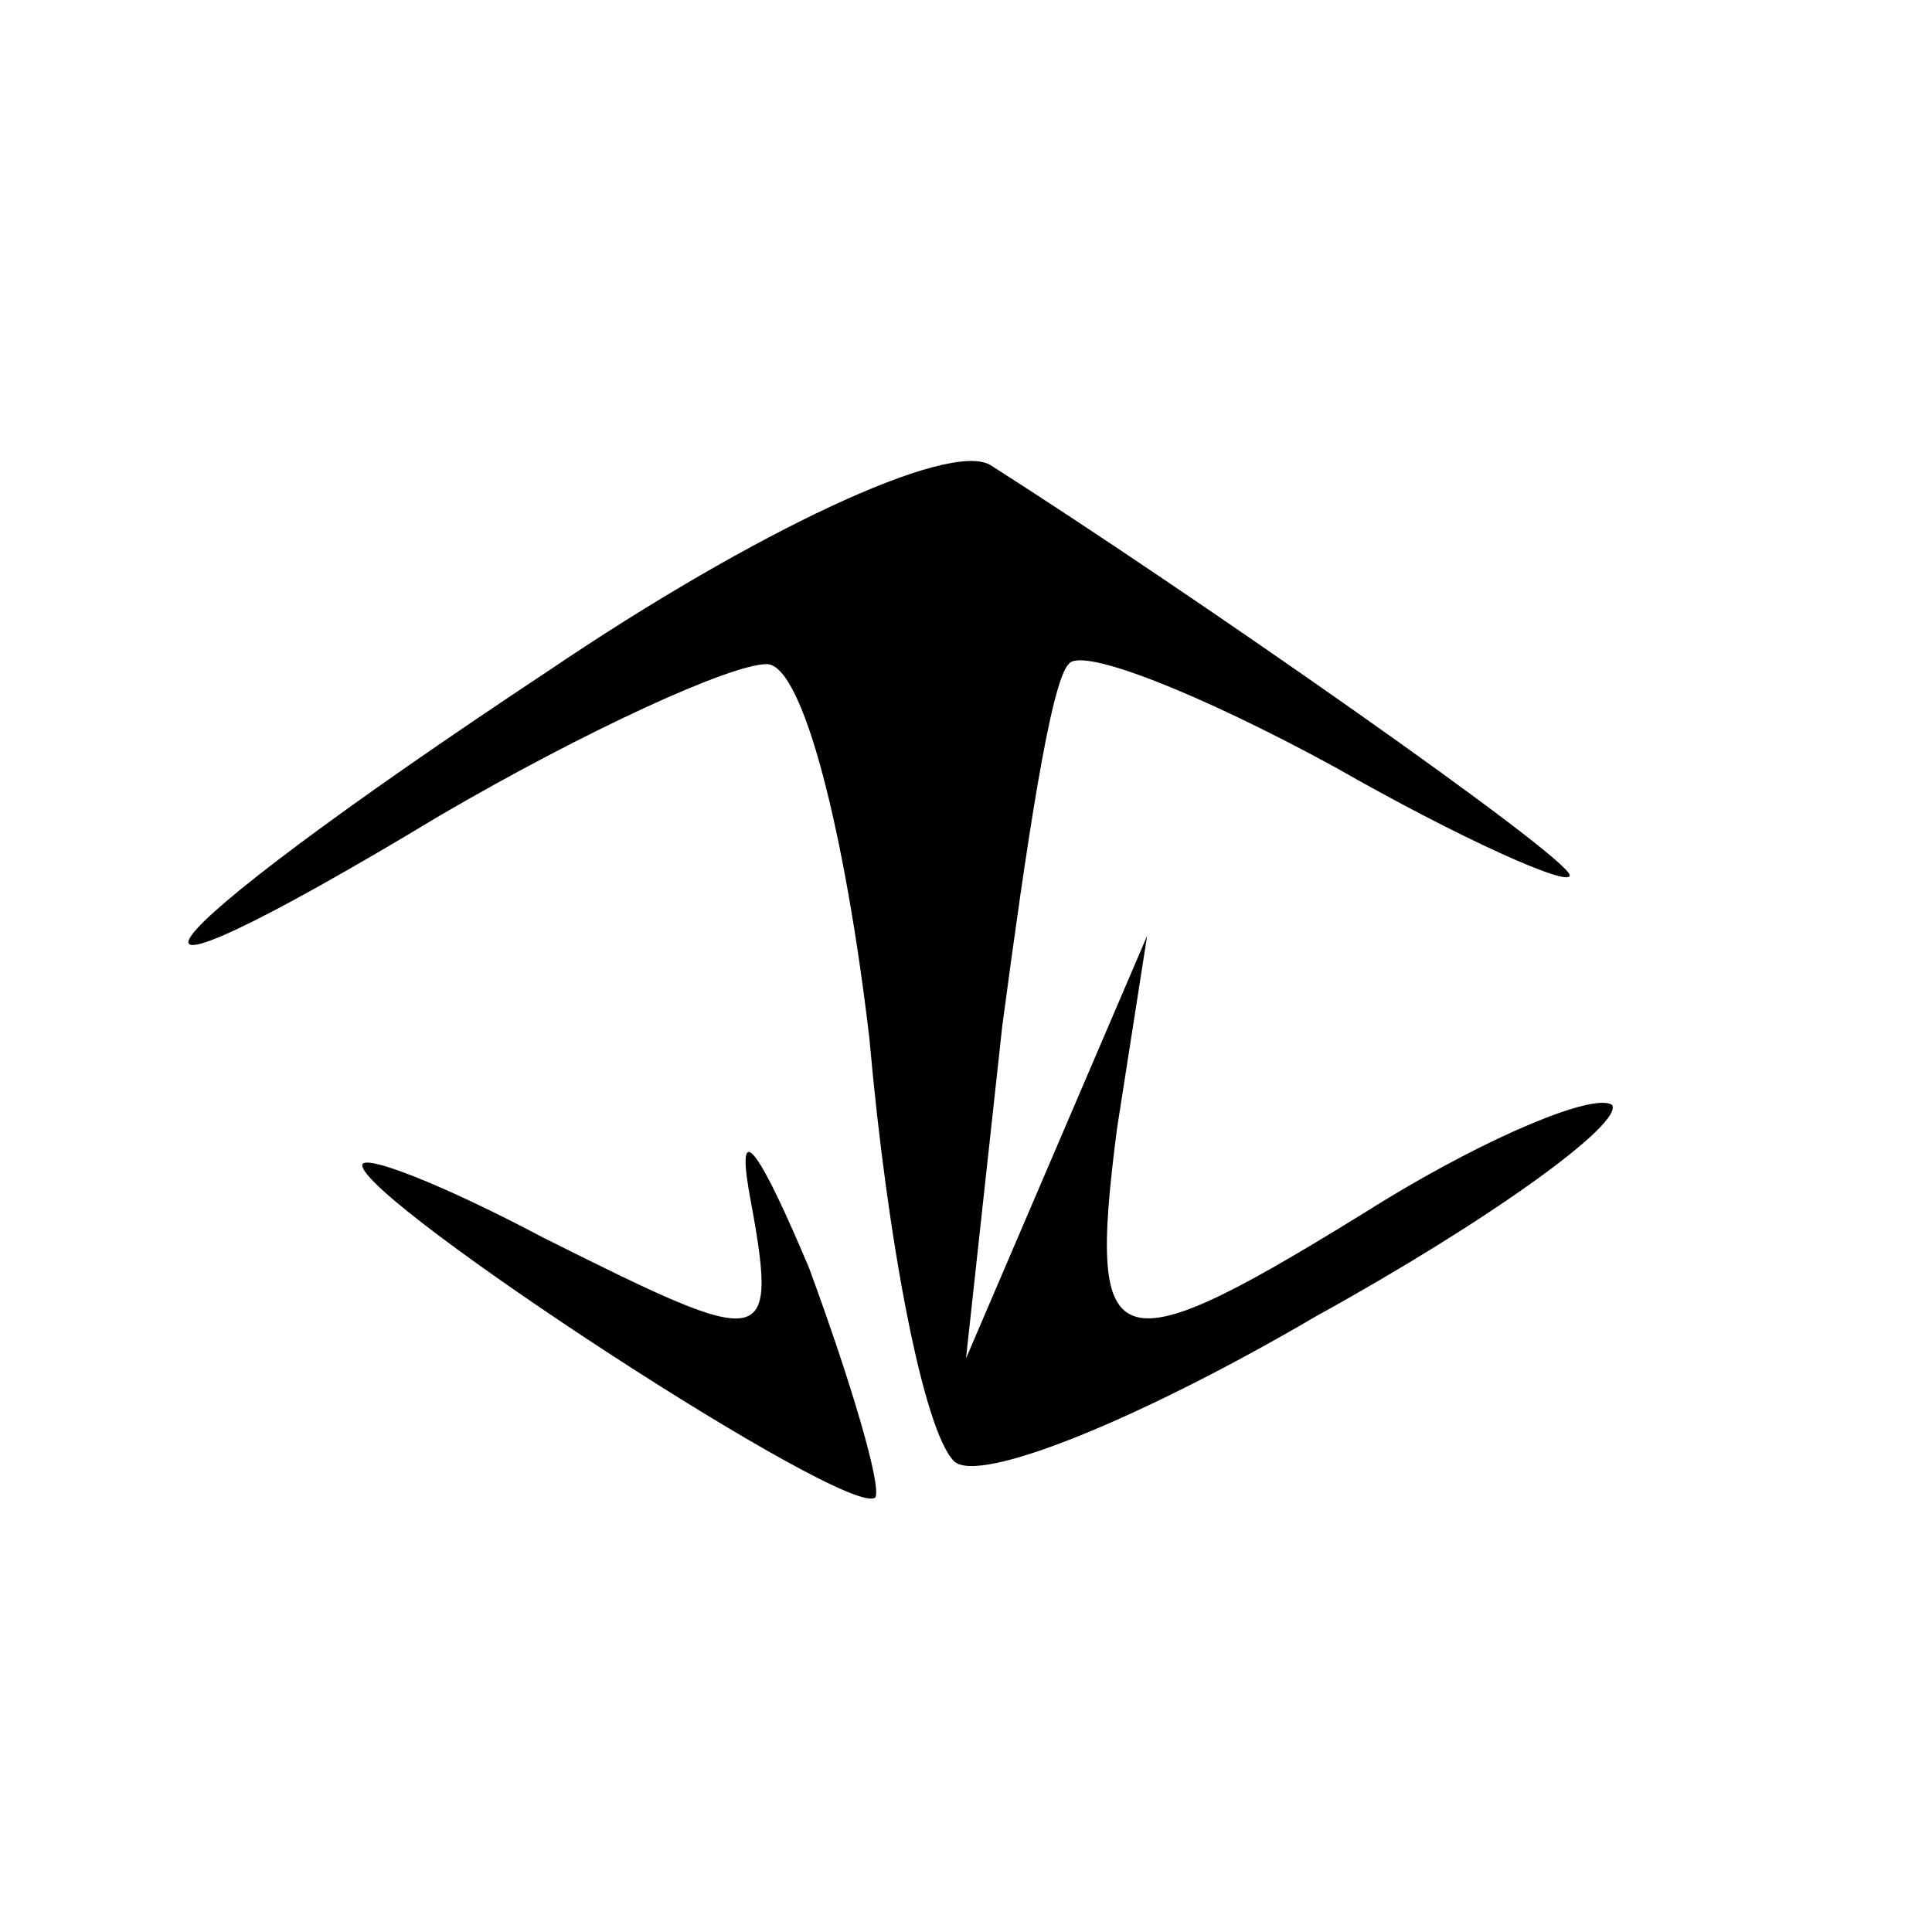 <?xml version="1.0" encoding="UTF-8" standalone="no"?> <svg xmlns="http://www.w3.org/2000/svg" version="1.0" width="32pt" height="32pt" viewBox="0 0 32 32" preserveAspectRatio="xMidYMid meet"><g transform="translate(0,32) scale(0.1,-0.1)" fill="#000000" stroke="none"><path d="M91 209 c-71 -47 -81 -62 -18 -24 24 14 48 25 54 25 6 0 13 -28 17 -62 3 -34 9 -65 14 -70 4 -4 31 7 60 24 29 16 51 32 49 35 -3 2 -20 -5 -38 -16 -45 -28 -49 -27 -44 12 l5 32 -15 -35 -15 -35 6 55 c4 30 8 57 11 60 2 3 22 -5 44 -17 21 -12 39 -20 39 -18 0 3 -63 47 -96 68 -7 4 -39 -11 -73 -34z"></path><path d="M124 123 c5 -27 4 -27 -34 -8 -17 9 -30 14 -30 12 0 -6 81 -59 85 -55 1 2 -4 19 -11 38 -8 19 -12 25 -10 13z"></path></g></svg> 